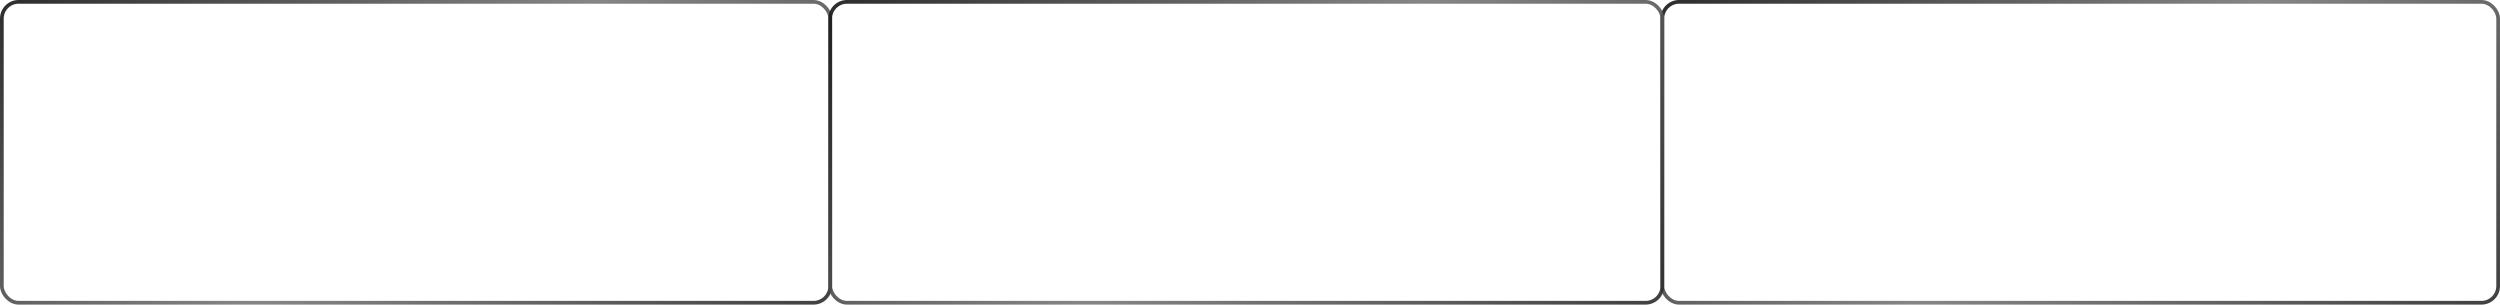 <?xml version="1.0" encoding="UTF-8"?> <svg xmlns="http://www.w3.org/2000/svg" width="673" height="82" viewBox="0 0 673 82" fill="none"> <rect x="0.5" y="0.5" width="223" height="81" rx="4.5" stroke="url(#paint0_linear_115_774)" stroke-opacity="0.9"></rect> <rect x="447.5" y="0.5" width="225" height="81" rx="4.5" stroke="url(#paint1_linear_115_774)" stroke-opacity="0.9"></rect> <rect x="223.5" y="0.5" width="224" height="81" rx="4.5" stroke="url(#paint2_linear_115_774)" stroke-opacity="0.9"></rect> <defs> <linearGradient id="paint0_linear_115_774" x1="-18.867" y1="-14.44" x2="149.52" y2="174.067" gradientUnits="userSpaceOnUse"> <stop></stop> <stop offset="0.515" stop-color="#797979"></stop> <stop offset="1" stop-color="#1D1D1D"></stop> </linearGradient> <linearGradient id="paint1_linear_115_774" x1="427.964" y1="-14.44" x2="596.177" y2="175.553" gradientUnits="userSpaceOnUse"> <stop></stop> <stop offset="0.515" stop-color="#797979"></stop> <stop offset="1" stop-color="#1D1D1D"></stop> </linearGradient> <linearGradient id="paint2_linear_115_774" x1="204.048" y1="-14.44" x2="372.35" y2="174.812" gradientUnits="userSpaceOnUse"> <stop></stop> <stop offset="0.515" stop-color="#797979"></stop> <stop offset="1" stop-color="#1D1D1D"></stop> </linearGradient> </defs> </svg> 